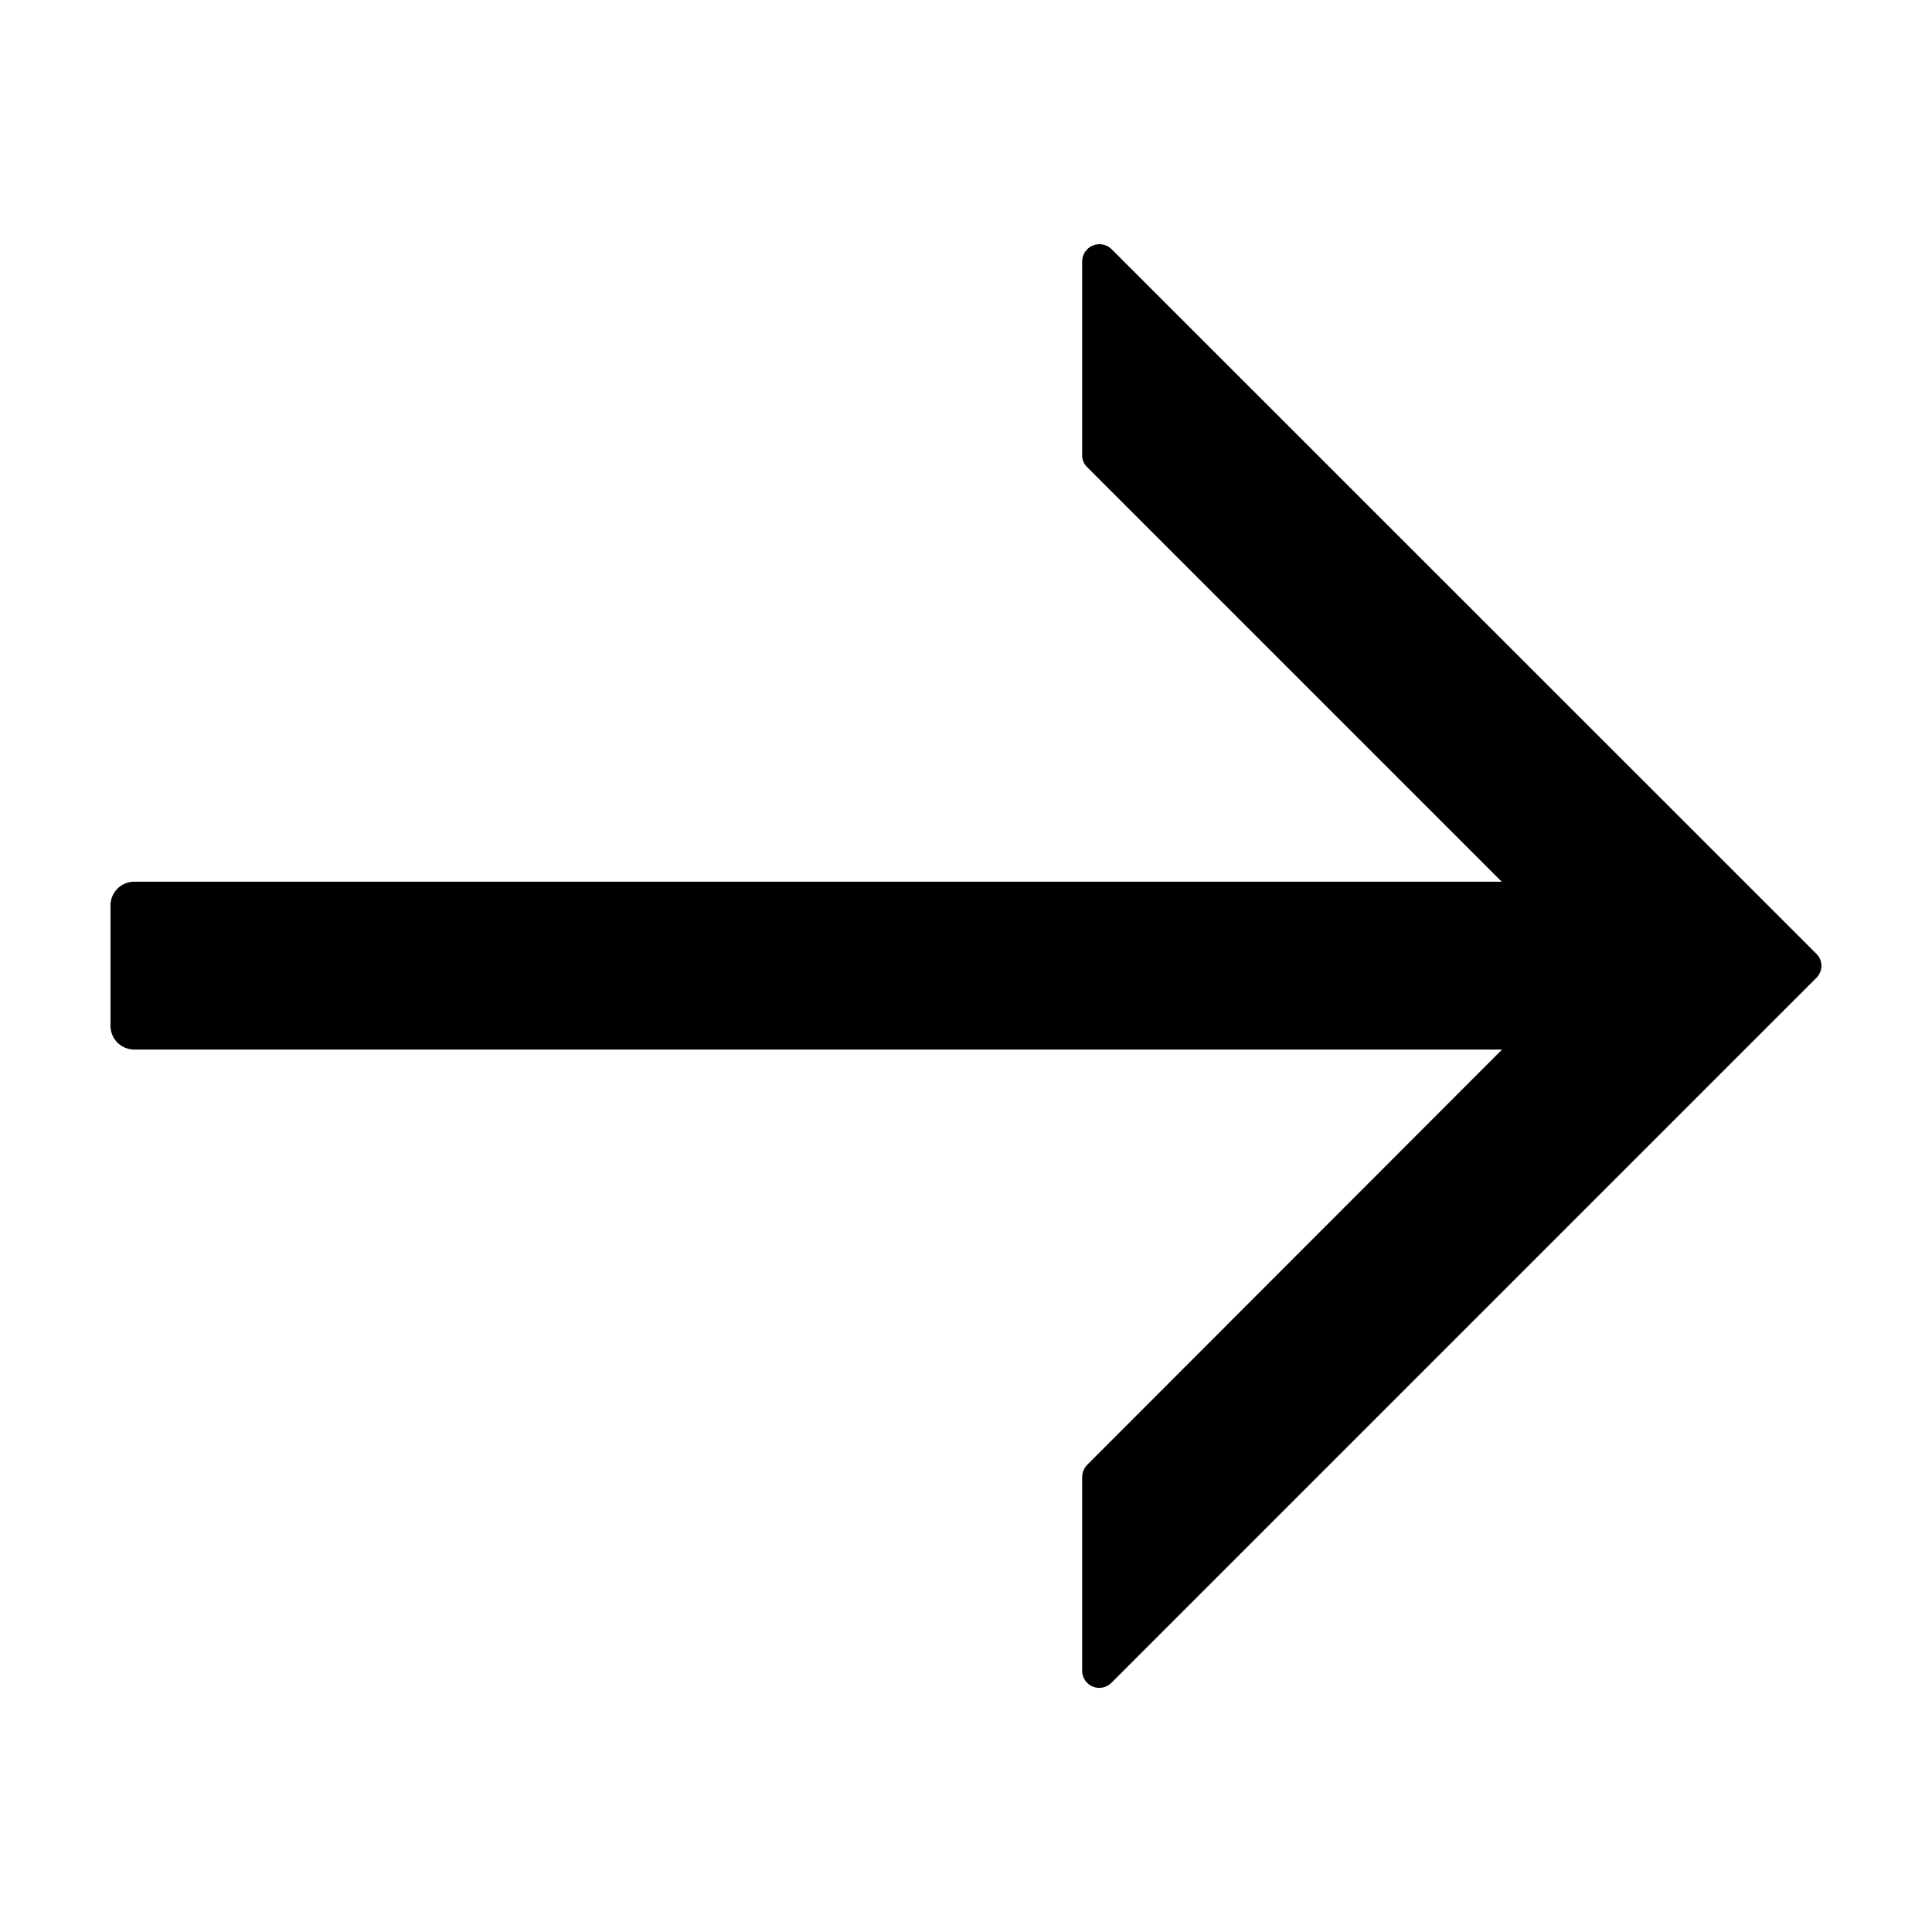 <?xml version="1.0" encoding="UTF-8"?>
<!-- The Best Svg Icon site in the world: iconSvg.co, Visit us! https://iconsvg.co -->
<svg fill="#000000" width="800px" height="800px" version="1.1" viewBox="144 144 512 512" xmlns="http://www.w3.org/2000/svg">
 <path d="m179.63 422.14h362.44l-109.93 110.03c-0.84 0.848-1.328 1.984-1.359 3.176v51.438c0.004 1.836 1.117 3.488 2.816 4.184 1.699 0.695 3.652 0.297 4.941-1.008l186.81-186.81c0.852-0.84 1.34-1.98 1.359-3.176 0-1.211-0.492-2.375-1.359-3.223l-186.76-186.71c-1.305-1.293-3.25-1.68-4.949-0.992-1.703 0.691-2.824 2.328-2.859 4.164v51.438c-0.012 1.203 0.48 2.356 1.359 3.176l109.83 109.83h-362.34c-1.688-0.016-3.312 0.648-4.504 1.844-1.195 1.191-1.859 2.816-1.844 4.504v31.992c0.082 3.438 2.906 6.172 6.348 6.144z"/>
</svg>